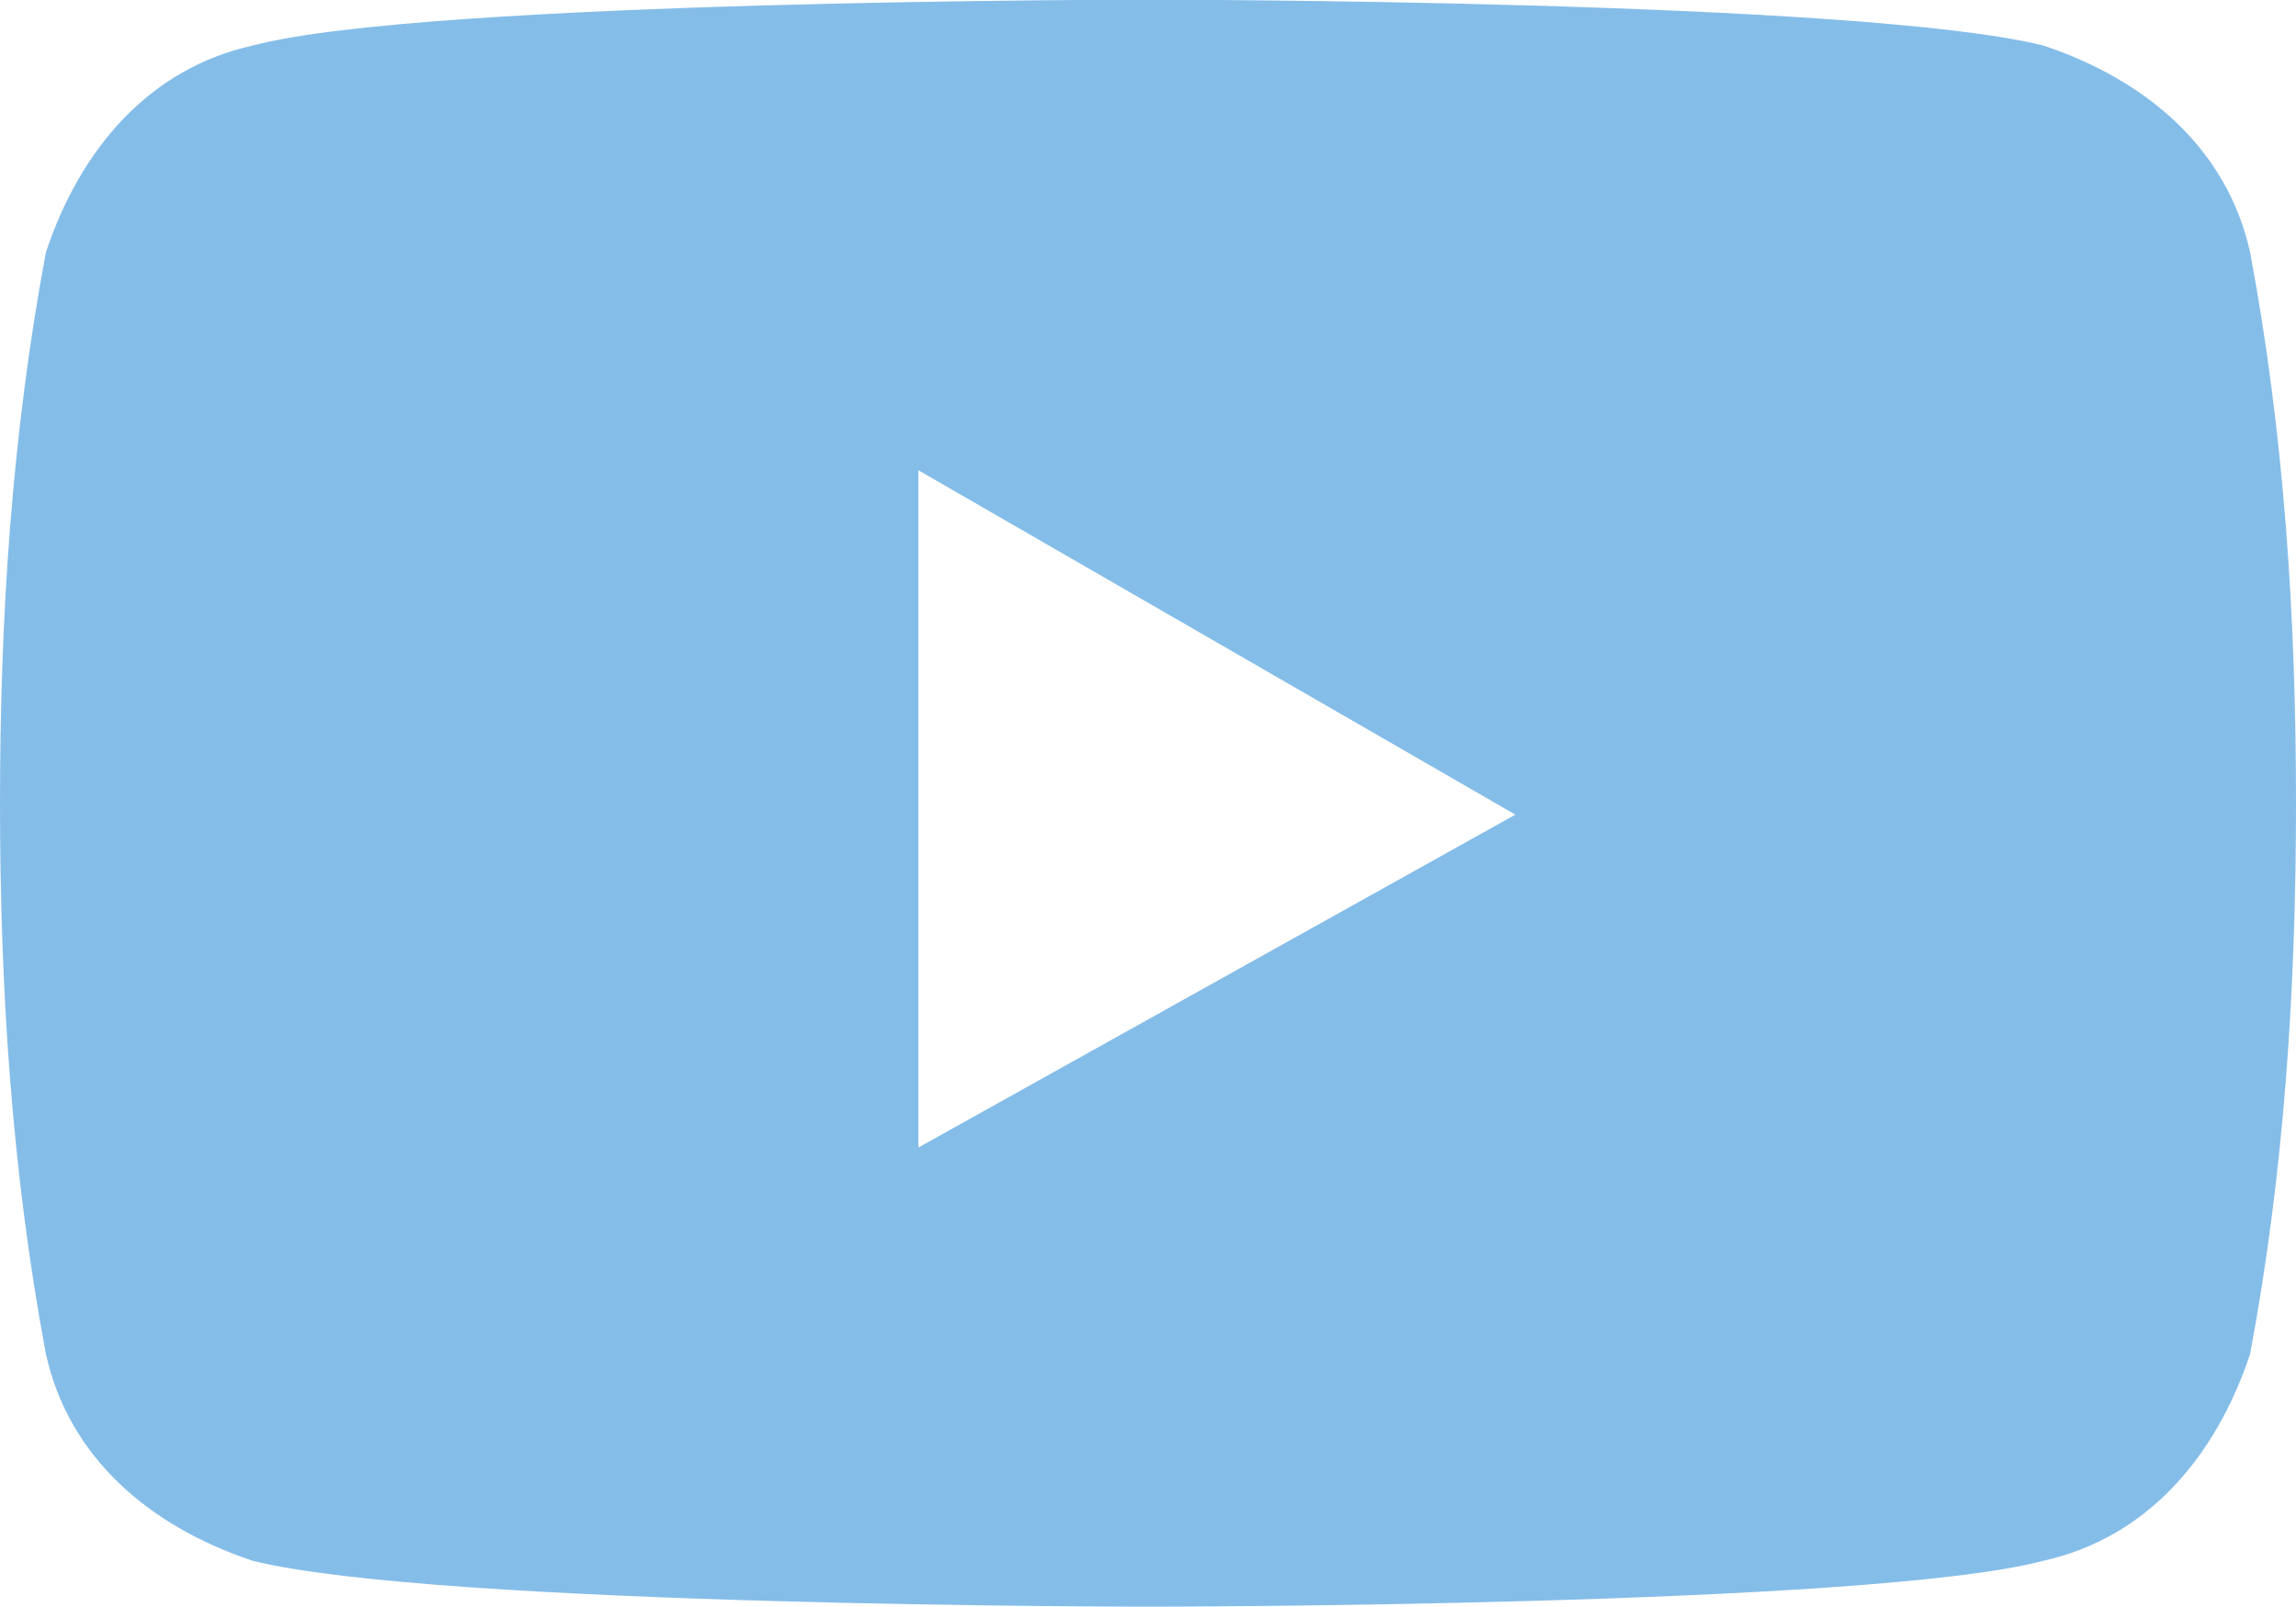 <svg xmlns="http://www.w3.org/2000/svg" viewBox="0 0 20 14"><path d="M19.6 2.197c-.2-.9-.9-1.5-1.8-1.8-1.6-.4-7.8-.4-7.8-.4s-6.3 0-7.8.4c-.9.2-1.5.9-1.8 1.8-.3 1.6-.4 3.2-.4 4.8 0 1.6.1 3.2.4 4.8.2.9.9 1.5 1.8 1.8 1.6.4 7.8.4 7.8.4s6.3 0 7.8-.4c.9-.2 1.5-.9 1.8-1.8.3-1.6.4-3.2.4-4.8 0-1.6-.1-3.2-.4-4.8zM8 9.997v-5.9l5.2 3-5.2 2.9z" fill="#85bde9"/></svg>